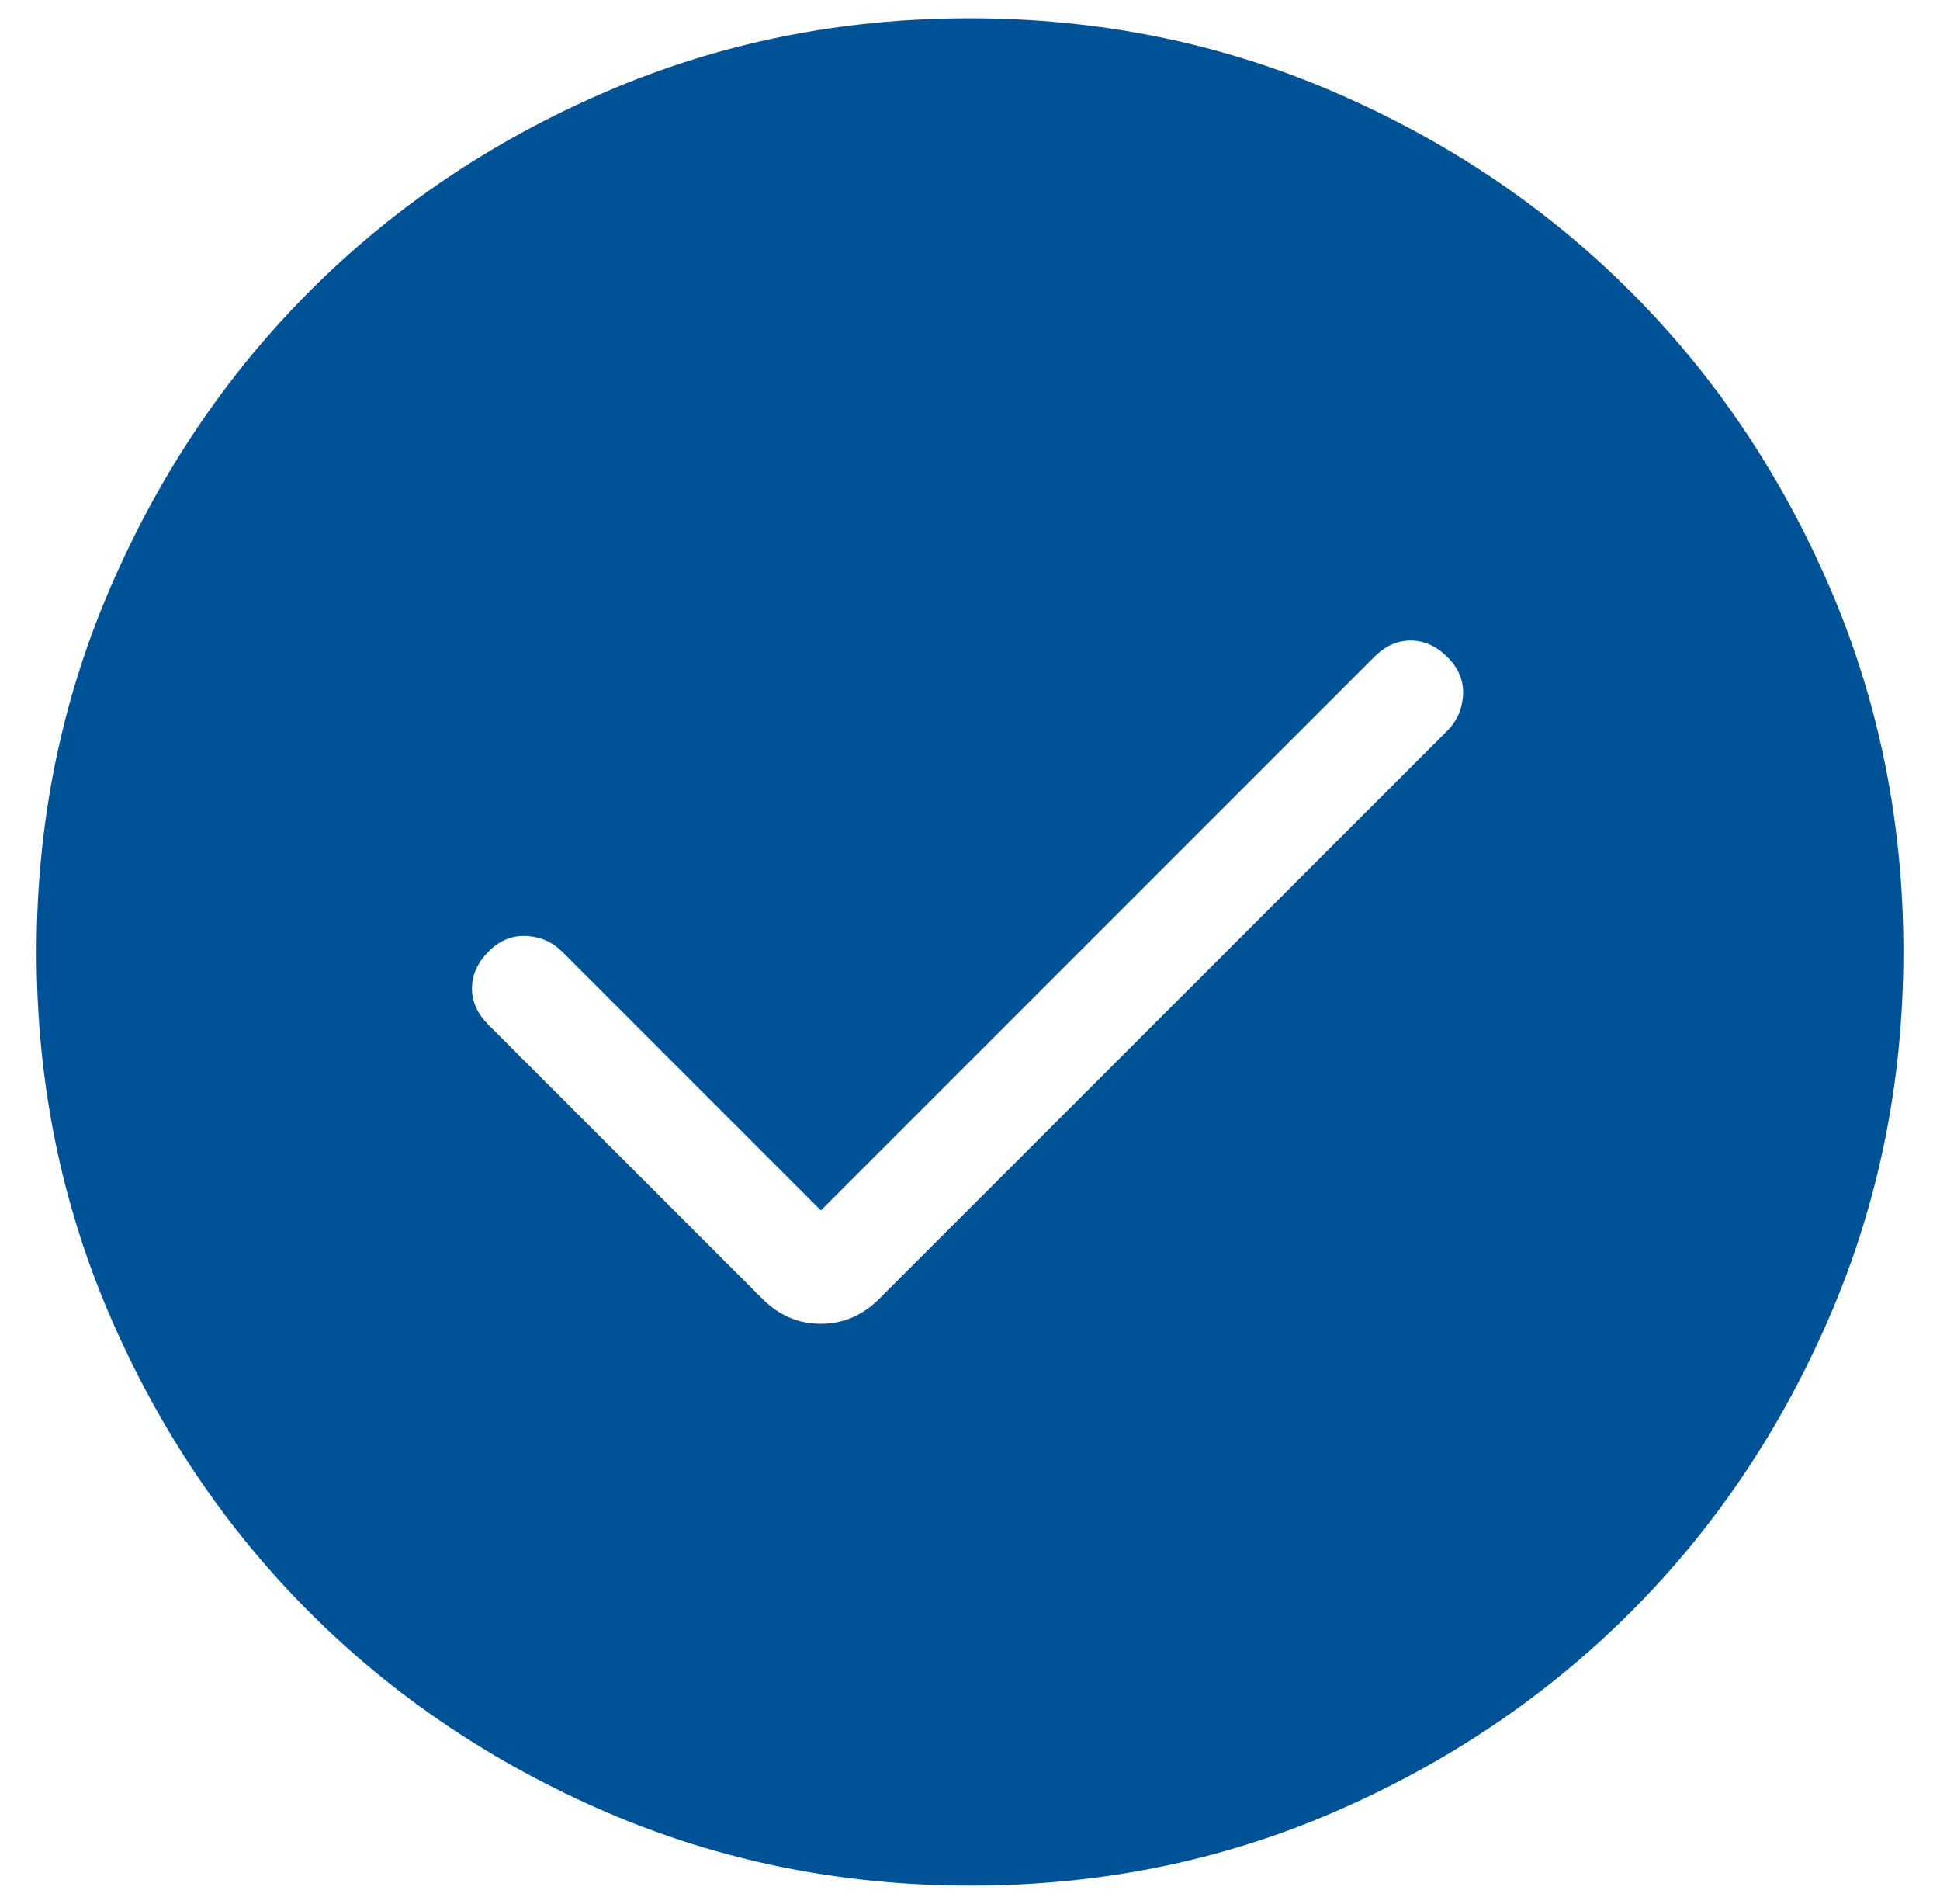 <svg width="53" height="52" viewBox="0 0 53 52" fill="none" xmlns="http://www.w3.org/2000/svg">
<g id="Checkbox">
<path id="Vector" d="M22.426 33.061L15.354 25.989C15.087 25.724 14.761 25.583 14.376 25.564C13.991 25.545 13.648 25.686 13.348 25.989C13.047 26.291 12.896 26.625 12.894 26.992C12.892 27.358 13.044 27.692 13.348 27.995L20.822 35.469C21.279 35.928 21.813 36.157 22.423 36.157C23.033 36.157 23.567 35.928 24.026 35.469L39.545 19.954C39.809 19.687 39.951 19.361 39.97 18.976C39.989 18.591 39.847 18.248 39.545 17.948C39.242 17.647 38.908 17.496 38.542 17.494C38.175 17.492 37.841 17.644 37.539 17.948L22.426 33.061ZM26.509 51.5C22.984 51.5 19.669 50.831 16.564 49.494C13.46 48.155 10.76 46.338 8.463 44.043C6.166 41.748 4.348 39.05 3.009 35.951C1.67 32.851 1 29.537 1 26.009C1 22.48 1.67 19.165 3.009 16.064C4.346 12.96 6.16 10.26 8.452 7.963C10.743 5.666 13.441 3.848 16.547 2.509C19.652 1.17 22.967 0.5 26.491 0.5C30.016 0.5 33.331 1.17 36.437 2.509C39.54 3.846 42.24 5.661 44.537 7.955C46.834 10.248 48.652 12.946 49.991 16.049C51.33 19.153 52 22.467 52 25.991C52 29.516 51.331 32.831 49.994 35.937C48.657 39.042 46.84 41.742 44.543 44.037C42.246 46.332 39.548 48.15 36.451 49.491C33.353 50.832 30.039 51.502 26.509 51.5Z" fill="#005297"/>
</g>
</svg>
